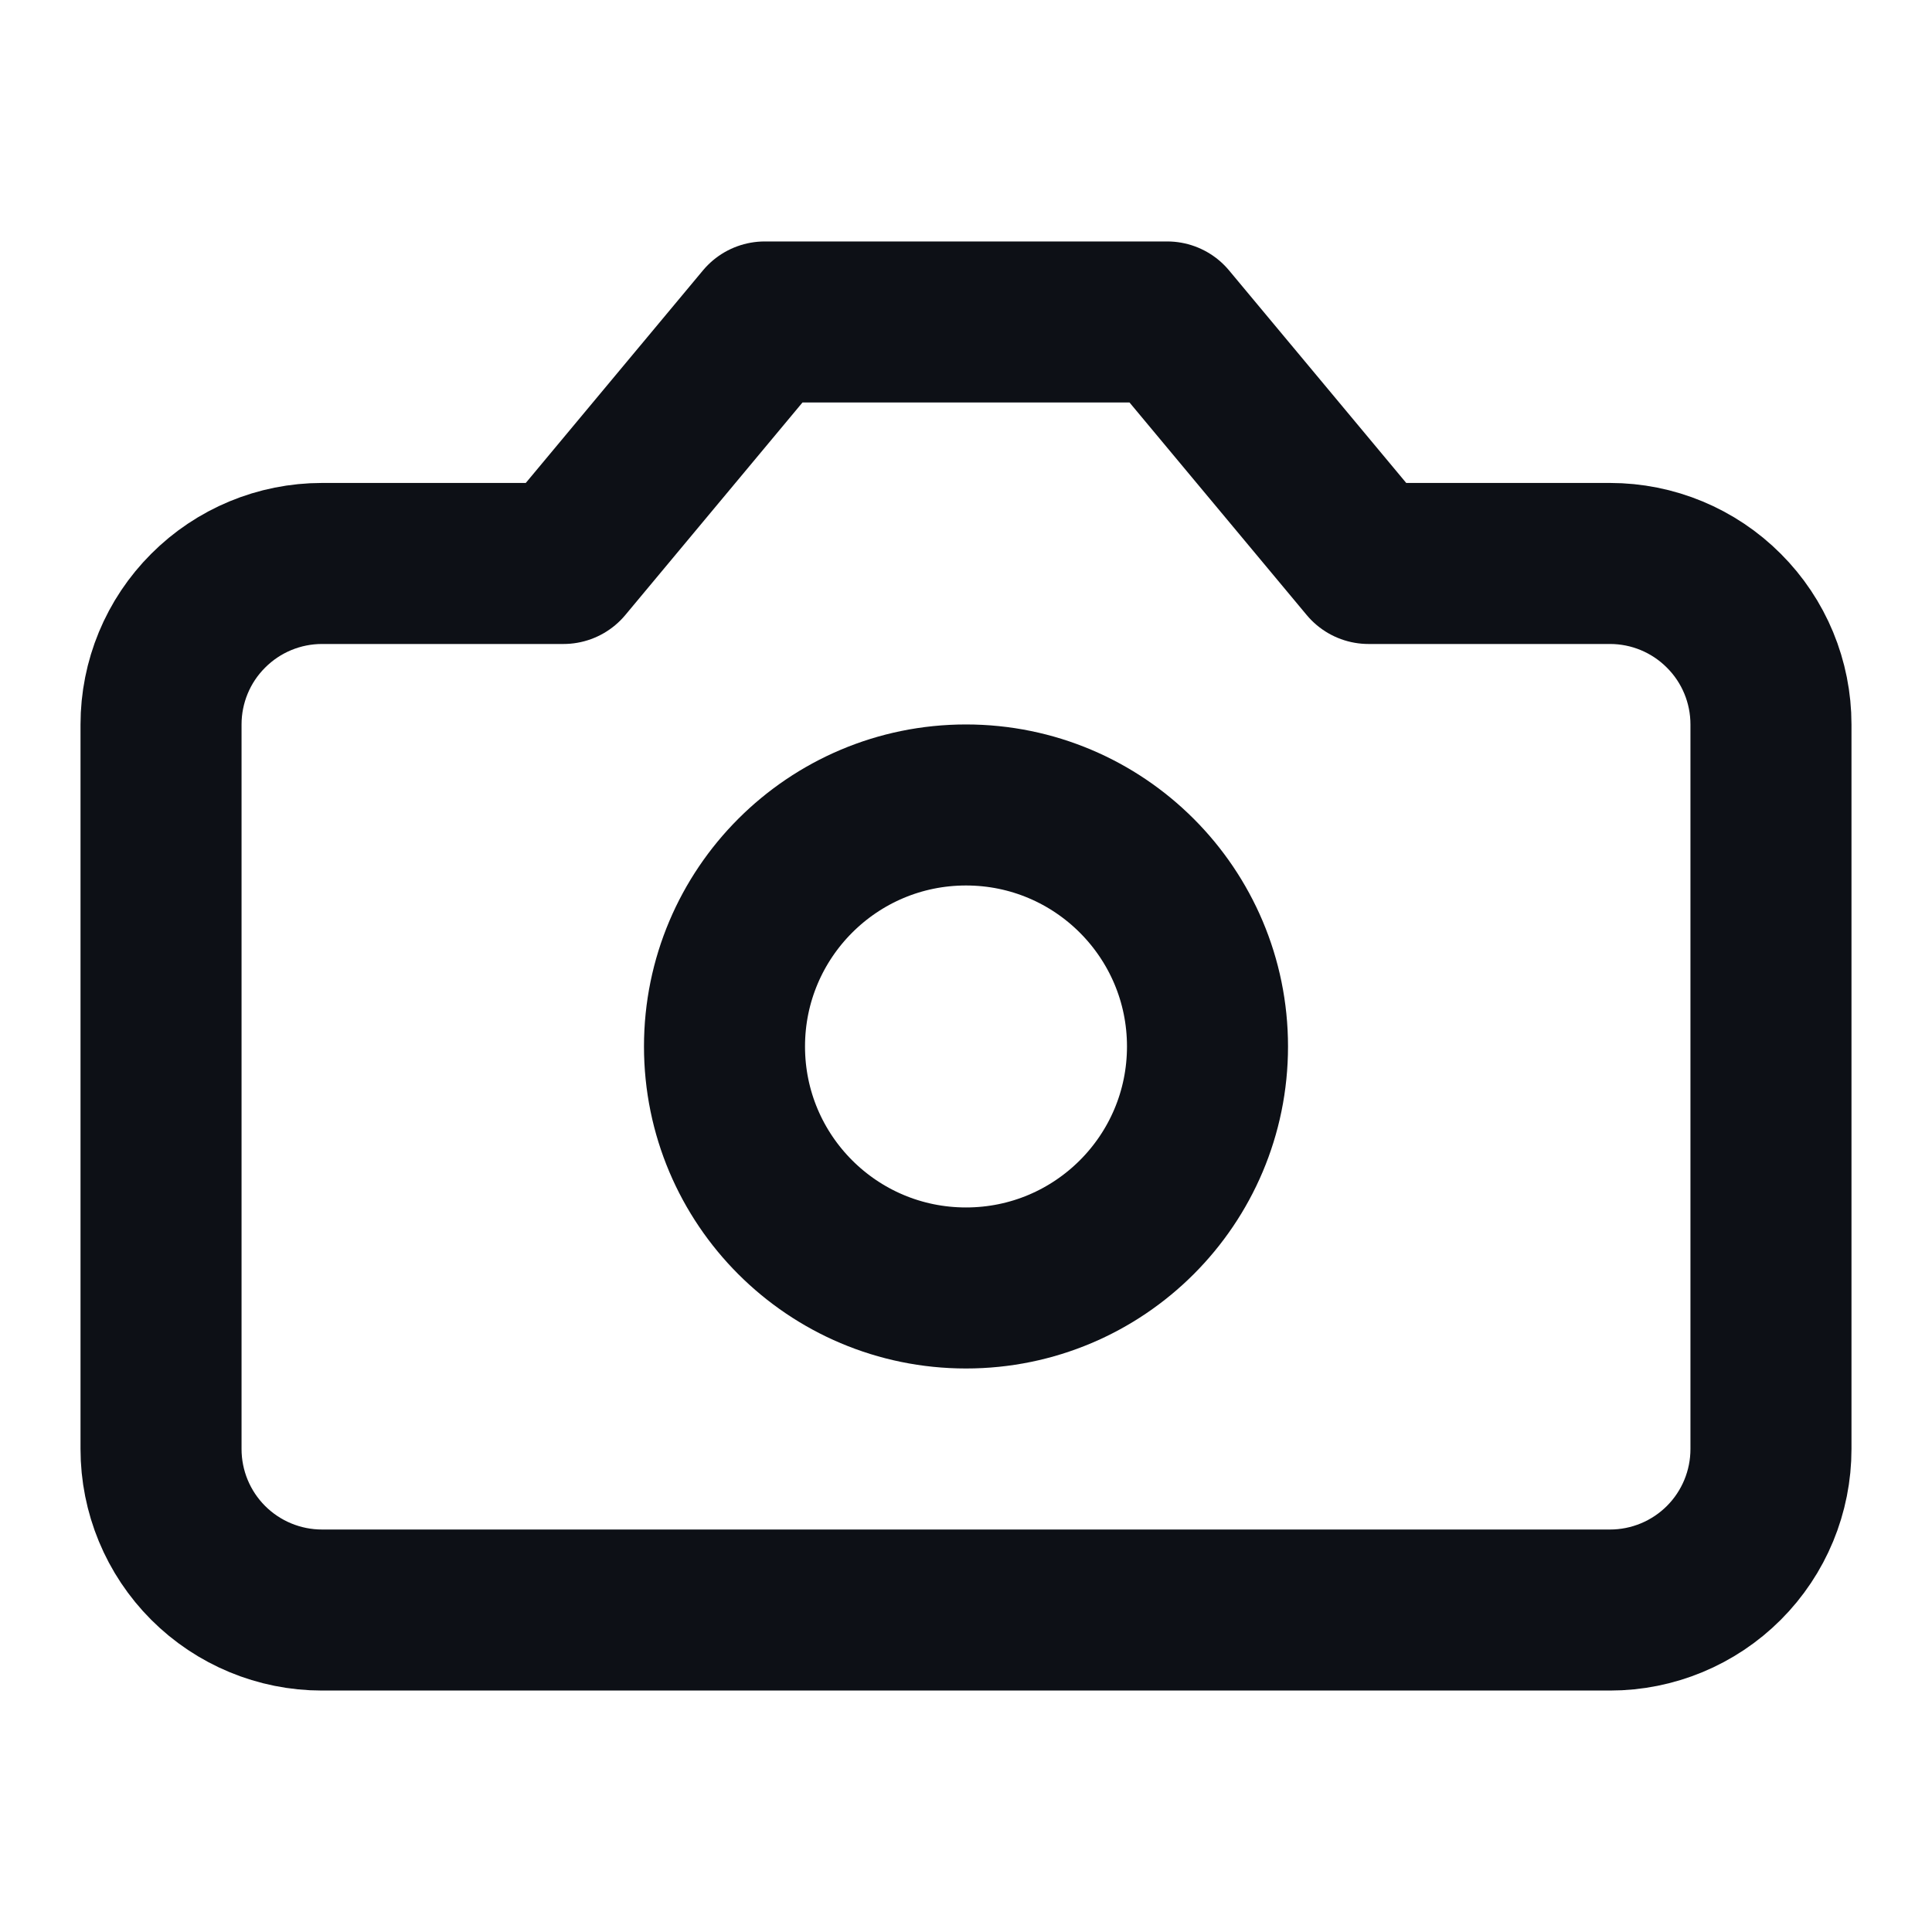 <svg width="20" height="20" viewBox="0 0 20 20" fill="none" xmlns="http://www.w3.org/2000/svg">
<path d="M12.083 3.333H7.917L5.833 5.833H3.333C2.891 5.833 2.467 6.009 2.155 6.322C1.842 6.634 1.667 7.058 1.667 7.5V15C1.667 15.442 1.842 15.866 2.155 16.179C2.467 16.491 2.891 16.667 3.333 16.667H16.667C17.109 16.667 17.533 16.491 17.845 16.179C18.158 15.866 18.333 15.442 18.333 15V7.5C18.333 7.058 18.158 6.634 17.845 6.322C17.533 6.009 17.109 5.833 16.667 5.833H14.167L12.083 3.333Z" stroke="#0D1016" stroke-width="1.667" stroke-linecap="round" stroke-linejoin="round"/>
<path d="M10 13.333C11.381 13.333 12.5 12.214 12.5 10.833C12.5 9.453 11.381 8.333 10 8.333C8.619 8.333 7.5 9.453 7.5 10.833C7.5 12.214 8.619 13.333 10 13.333Z" stroke="#0D1016" stroke-width="1.667" stroke-linecap="round" stroke-linejoin="round"/>
</svg>
